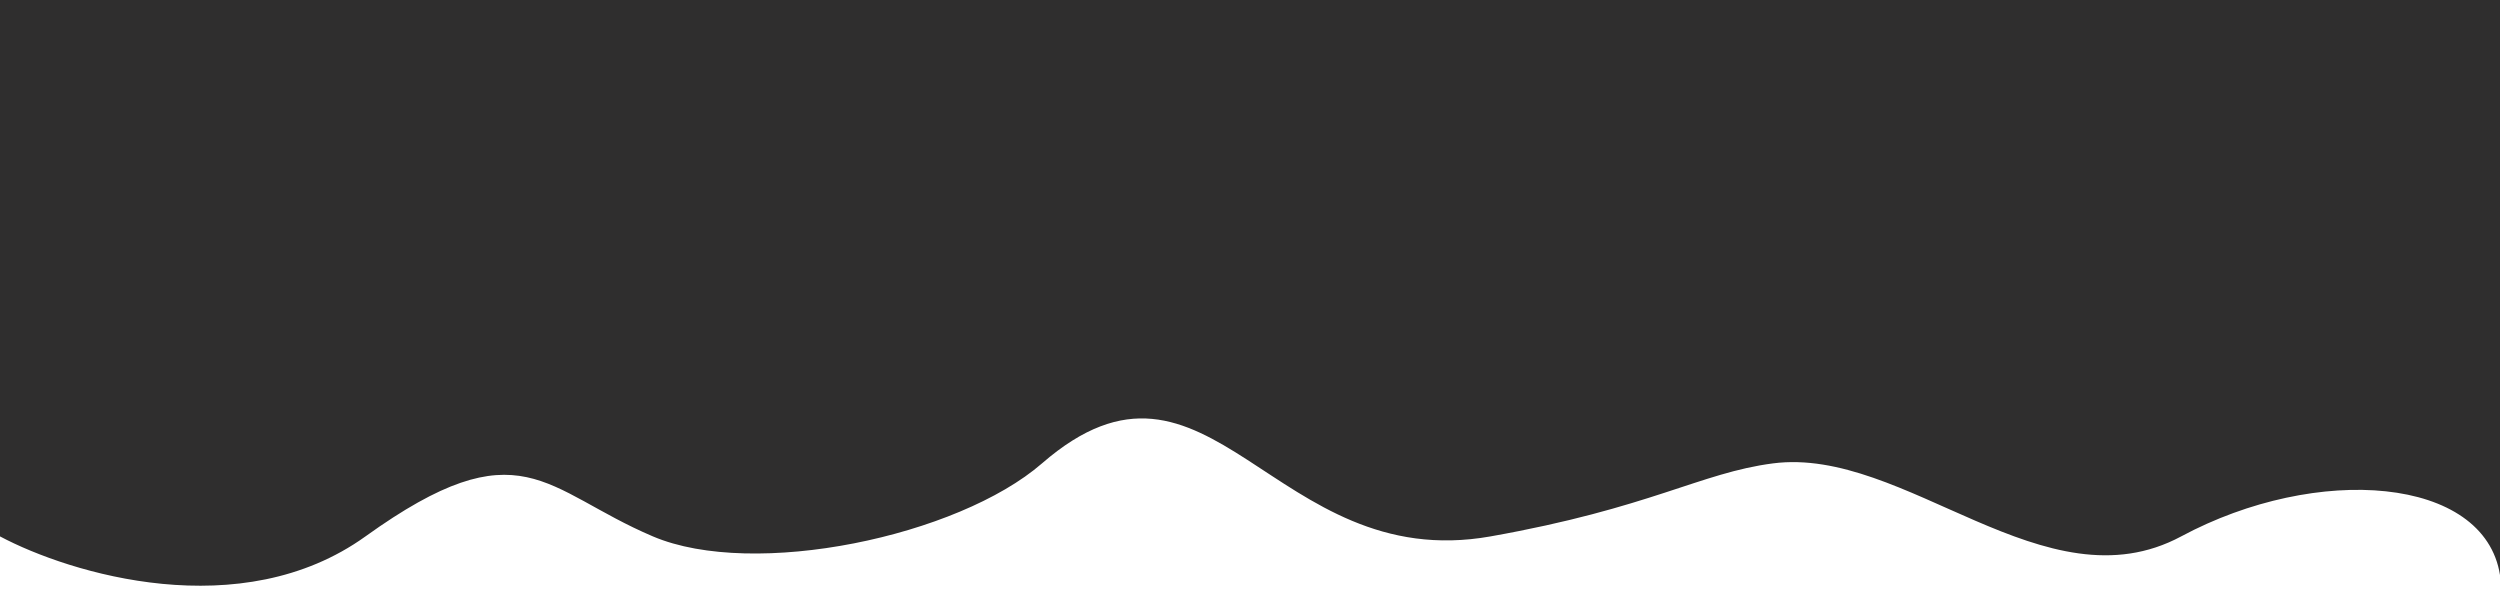 <?xml version="1.0" encoding="UTF-8"?> <svg xmlns="http://www.w3.org/2000/svg" width="291" height="69" viewBox="0 0 291 69" fill="none"><path d="M42.541 62.437C28.059 72.837 8.146 66.771 0 62.437V-7.62939e-05H291V66.938C289.19 55.438 269.729 53.938 253.89 62.437C238.05 70.937 221.757 51.937 206.37 53.938C197.926 55.035 192.101 59.134 173.5 62.437C148.156 66.937 140.774 37.017 121.288 53.938C111.5 62.437 87.767 67.438 76 62.438C63.328 57.053 60.644 49.437 42.541 62.437Z" fill="#2F2E2E"></path></svg> 